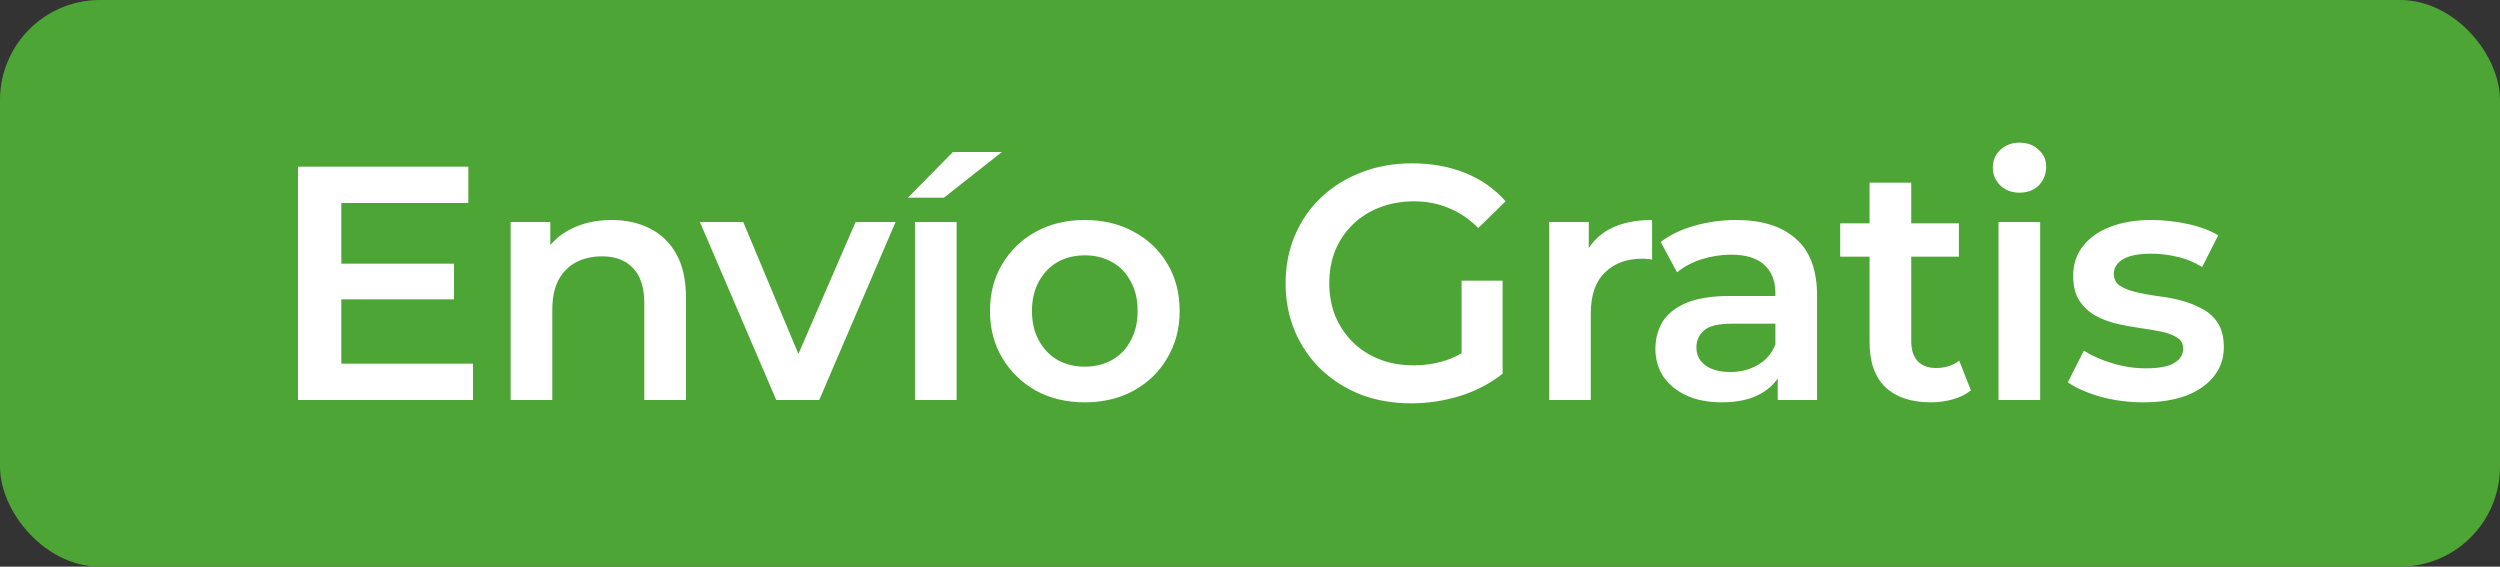 <svg width="75" height="17" viewBox="0 0 75 17" fill="none" xmlns="http://www.w3.org/2000/svg">
<rect x="0" y="0" width="75" height="17" fill="#333333" stroke="none"/>
<rect width="75" height="17" rx="3" fill="#4DA535"/>
<path d="M10.14 7.91H13.62V8.98H10.14V7.91ZM10.24 10.91H14.19V12H8.94V5H14.05V6.09H10.24V10.91ZM18.349 6.6C18.776 6.6 19.156 6.683 19.489 6.85C19.829 7.017 20.096 7.273 20.289 7.62C20.483 7.96 20.579 8.4 20.579 8.94V12H19.329V9.1C19.329 8.627 19.216 8.273 18.989 8.04C18.769 7.807 18.459 7.69 18.059 7.69C17.766 7.69 17.506 7.75 17.279 7.87C17.053 7.99 16.876 8.17 16.749 8.41C16.629 8.643 16.569 8.94 16.569 9.3V12H15.319V6.66H16.509V8.1L16.299 7.66C16.486 7.32 16.756 7.06 17.109 6.88C17.469 6.693 17.883 6.6 18.349 6.6ZM23.287 12L20.997 6.66H22.297L24.267 11.37H23.627L25.667 6.66H26.867L24.577 12H23.287ZM27.448 12V6.66H28.698V12H27.448ZM27.238 5.93L28.588 4.56H30.058L28.319 5.93H27.238ZM32.539 12.07C31.992 12.07 31.506 11.953 31.079 11.72C30.652 11.48 30.316 11.153 30.069 10.74C29.823 10.327 29.699 9.857 29.699 9.33C29.699 8.797 29.823 8.327 30.069 7.92C30.316 7.507 30.652 7.183 31.079 6.95C31.506 6.717 31.992 6.6 32.539 6.6C33.093 6.6 33.583 6.717 34.009 6.95C34.443 7.183 34.779 7.503 35.019 7.91C35.266 8.317 35.389 8.79 35.389 9.33C35.389 9.857 35.266 10.327 35.019 10.74C34.779 11.153 34.443 11.48 34.009 11.72C33.583 11.953 33.093 12.07 32.539 12.07ZM32.539 11C32.846 11 33.119 10.933 33.359 10.8C33.599 10.667 33.786 10.473 33.919 10.22C34.059 9.967 34.129 9.67 34.129 9.33C34.129 8.983 34.059 8.687 33.919 8.44C33.786 8.187 33.599 7.993 33.359 7.86C33.119 7.727 32.849 7.66 32.549 7.66C32.242 7.66 31.969 7.727 31.729 7.86C31.496 7.993 31.309 8.187 31.169 8.44C31.029 8.687 30.959 8.983 30.959 9.33C30.959 9.67 31.029 9.967 31.169 10.22C31.309 10.473 31.496 10.667 31.729 10.8C31.969 10.933 32.239 11 32.539 11ZM42.338 12.1C41.791 12.1 41.288 12.013 40.828 11.84C40.375 11.66 39.978 11.41 39.638 11.09C39.298 10.763 39.035 10.38 38.848 9.94C38.661 9.5 38.568 9.02 38.568 8.5C38.568 7.98 38.661 7.5 38.848 7.06C39.035 6.62 39.298 6.24 39.638 5.92C39.985 5.593 40.388 5.343 40.848 5.17C41.308 4.99 41.812 4.9 42.358 4.9C42.952 4.9 43.485 4.997 43.958 5.19C44.438 5.383 44.842 5.667 45.168 6.04L44.348 6.84C44.075 6.567 43.778 6.367 43.458 6.24C43.145 6.107 42.798 6.04 42.418 6.04C42.051 6.04 41.712 6.1 41.398 6.22C41.085 6.34 40.815 6.51 40.588 6.73C40.361 6.95 40.185 7.21 40.058 7.51C39.938 7.81 39.878 8.14 39.878 8.5C39.878 8.853 39.938 9.18 40.058 9.48C40.185 9.78 40.361 10.043 40.588 10.27C40.815 10.49 41.081 10.66 41.388 10.78C41.695 10.9 42.035 10.96 42.408 10.96C42.755 10.96 43.088 10.907 43.408 10.8C43.735 10.687 44.045 10.5 44.338 10.24L45.078 11.21C44.712 11.503 44.285 11.727 43.798 11.88C43.318 12.027 42.831 12.1 42.338 12.1ZM43.848 11.04V8.42H45.078V11.21L43.848 11.04ZM46.473 12V6.66H47.663V8.13L47.523 7.7C47.683 7.34 47.933 7.067 48.273 6.88C48.619 6.693 49.049 6.6 49.563 6.6V7.79C49.509 7.777 49.459 7.77 49.413 7.77C49.366 7.763 49.319 7.76 49.273 7.76C48.799 7.76 48.423 7.9 48.143 8.18C47.863 8.453 47.723 8.863 47.723 9.41V12H46.473ZM53.332 12V10.92L53.262 10.69V8.8C53.262 8.433 53.152 8.15 52.932 7.95C52.712 7.743 52.379 7.64 51.932 7.64C51.632 7.64 51.336 7.687 51.042 7.78C50.756 7.873 50.512 8.003 50.312 8.17L49.822 7.26C50.109 7.04 50.449 6.877 50.842 6.77C51.242 6.657 51.656 6.6 52.082 6.6C52.856 6.6 53.452 6.787 53.872 7.16C54.299 7.527 54.512 8.097 54.512 8.87V12H53.332ZM51.652 12.07C51.252 12.07 50.902 12.003 50.602 11.87C50.302 11.73 50.069 11.54 49.902 11.3C49.742 11.053 49.662 10.777 49.662 10.47C49.662 10.17 49.732 9.9 49.872 9.66C50.019 9.42 50.256 9.23 50.582 9.09C50.909 8.95 51.342 8.88 51.882 8.88H53.432V9.71H51.972C51.546 9.71 51.259 9.78 51.112 9.92C50.966 10.053 50.892 10.22 50.892 10.42C50.892 10.647 50.982 10.827 51.162 10.96C51.342 11.093 51.592 11.16 51.912 11.16C52.219 11.16 52.492 11.09 52.732 10.95C52.979 10.81 53.156 10.603 53.262 10.33L53.472 11.08C53.352 11.393 53.136 11.637 52.822 11.81C52.516 11.983 52.126 12.07 51.652 12.07ZM57.926 12.07C57.34 12.07 56.886 11.92 56.566 11.62C56.246 11.313 56.087 10.863 56.087 10.27V5.48H57.337V10.24C57.337 10.493 57.4 10.69 57.526 10.83C57.66 10.97 57.843 11.04 58.077 11.04C58.356 11.04 58.59 10.967 58.776 10.82L59.127 11.71C58.98 11.83 58.8 11.92 58.587 11.98C58.373 12.04 58.153 12.07 57.926 12.07ZM55.206 7.7V6.7H58.767V7.7H55.206ZM59.955 12V6.66H61.205V12H59.955ZM60.585 5.78C60.351 5.78 60.158 5.707 60.005 5.56C59.858 5.413 59.785 5.237 59.785 5.03C59.785 4.817 59.858 4.64 60.005 4.5C60.158 4.353 60.351 4.28 60.585 4.28C60.818 4.28 61.008 4.35 61.155 4.49C61.308 4.623 61.385 4.793 61.385 5C61.385 5.22 61.311 5.407 61.165 5.56C61.018 5.707 60.825 5.78 60.585 5.78ZM64.295 12.07C63.849 12.07 63.419 12.013 63.005 11.9C62.599 11.78 62.275 11.637 62.035 11.47L62.515 10.52C62.755 10.673 63.042 10.8 63.375 10.9C63.709 11 64.042 11.05 64.375 11.05C64.769 11.05 65.052 10.997 65.225 10.89C65.405 10.783 65.495 10.64 65.495 10.46C65.495 10.313 65.435 10.203 65.315 10.13C65.195 10.05 65.039 9.99 64.845 9.95C64.652 9.91 64.435 9.873 64.195 9.84C63.962 9.807 63.725 9.763 63.485 9.71C63.252 9.65 63.039 9.567 62.845 9.46C62.652 9.347 62.495 9.197 62.375 9.01C62.255 8.823 62.195 8.577 62.195 8.27C62.195 7.93 62.292 7.637 62.485 7.39C62.679 7.137 62.949 6.943 63.295 6.81C63.649 6.67 64.065 6.6 64.545 6.6C64.905 6.6 65.269 6.64 65.635 6.72C66.002 6.8 66.305 6.913 66.545 7.06L66.065 8.01C65.812 7.857 65.555 7.753 65.295 7.7C65.042 7.64 64.789 7.61 64.535 7.61C64.155 7.61 63.872 7.667 63.685 7.78C63.505 7.893 63.415 8.037 63.415 8.21C63.415 8.37 63.475 8.49 63.595 8.57C63.715 8.65 63.872 8.713 64.065 8.76C64.259 8.807 64.472 8.847 64.705 8.88C64.945 8.907 65.182 8.95 65.415 9.01C65.649 9.07 65.862 9.153 66.055 9.26C66.255 9.36 66.415 9.503 66.535 9.69C66.655 9.877 66.715 10.12 66.715 10.42C66.715 10.753 66.615 11.043 66.415 11.29C66.222 11.537 65.945 11.73 65.585 11.87C65.225 12.003 64.795 12.07 64.295 12.07Z" fill="white"/>
</svg>

